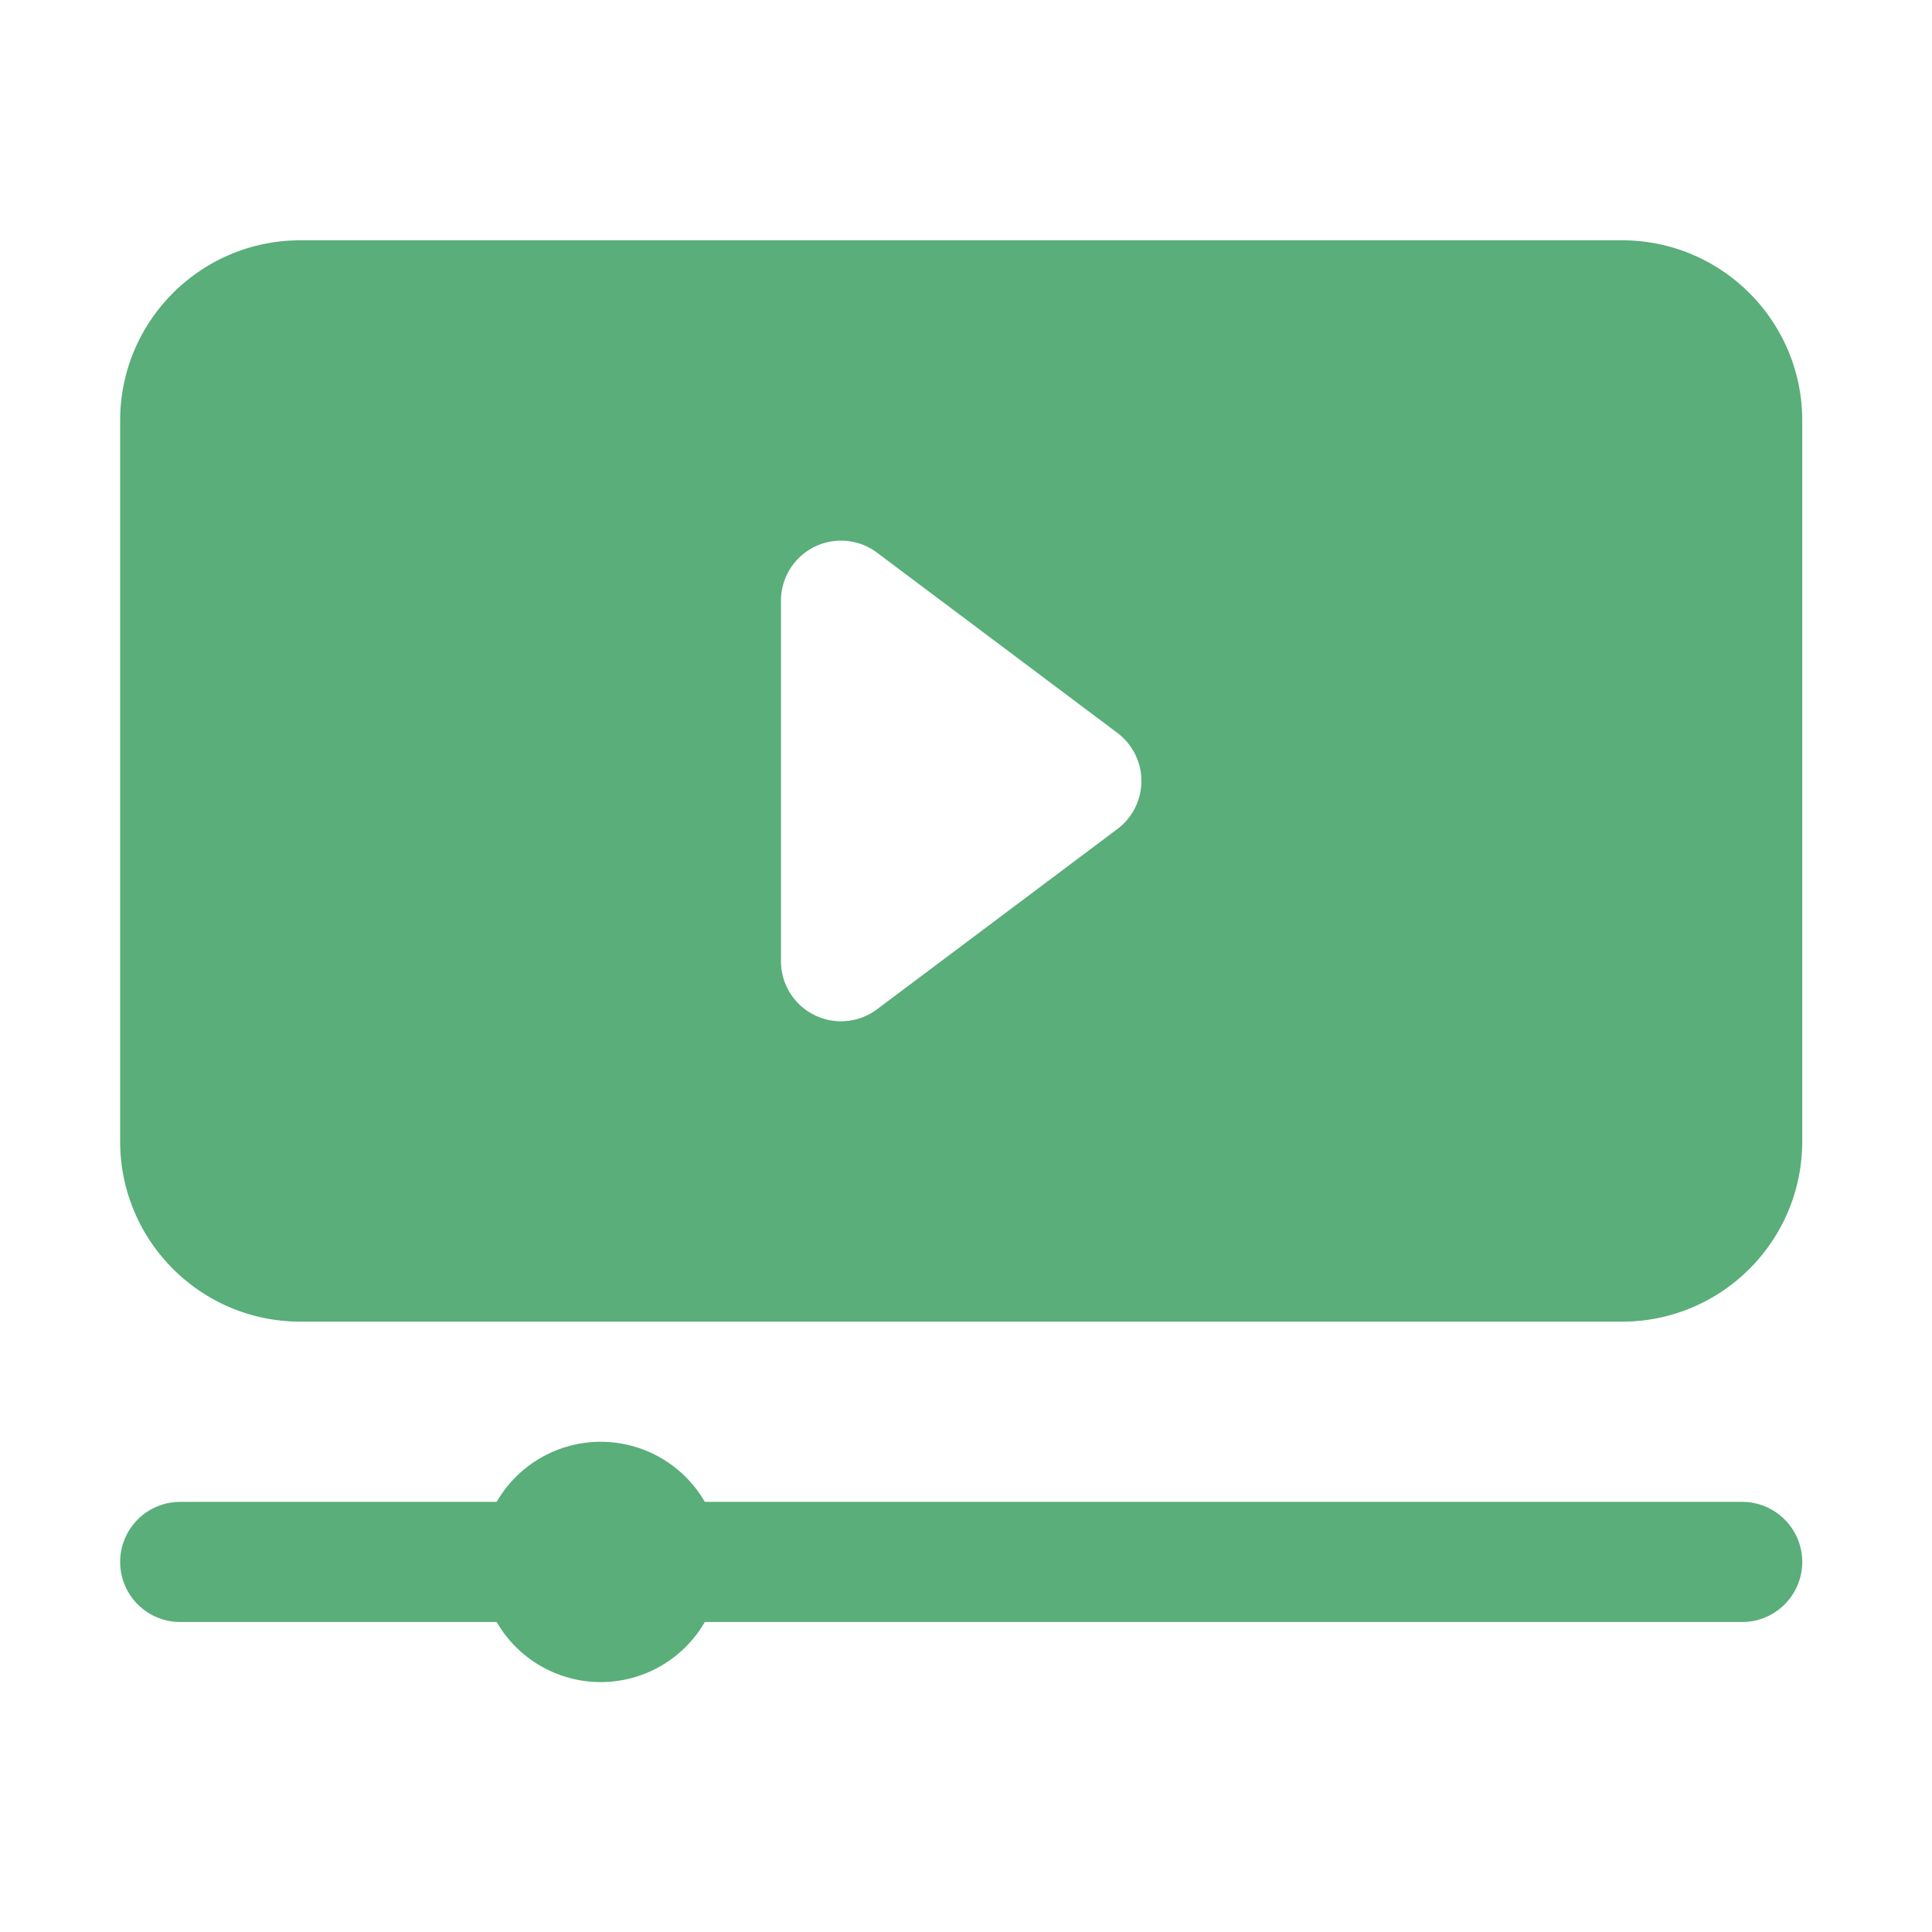 <?xml version="1.0" encoding="UTF-8"?> <svg xmlns="http://www.w3.org/2000/svg" xmlns:xlink="http://www.w3.org/1999/xlink" version="1.1" width="512" height="512" x="0" y="0" viewBox="0 0 134 134" style="enable-background:new 0 0 512 512" xml:space="preserve" fill-rule="evenodd"><g><path d="M34.45 104.167a8.333 8.333 0 0 1 14.434 0h71.949c2.3 0 4.167 1.867 4.167 4.166 0 2.3-1.867 4.167-4.167 4.167H48.884a8.334 8.334 0 0 1-14.434 0H12.5a4.169 4.169 0 0 1-4.167-4.167 4.169 4.169 0 0 1 4.167-4.166zm90.55-75c0-6.904-5.596-12.5-12.5-12.5H20.833c-6.903 0-12.5 5.596-12.5 12.5v50c0 6.903 5.597 12.5 12.5 12.5H112.5c6.904 0 12.5-5.597 12.5-12.5zM77.5 57.5a4.168 4.168 0 0 0 0-6.667l-16.667-12.5a4.165 4.165 0 0 0-6.666 3.334v25A4.165 4.165 0 0 0 60.833 70z" fill="#59ae7a" opacity="1" data-original="#000000"></path></g></svg> 